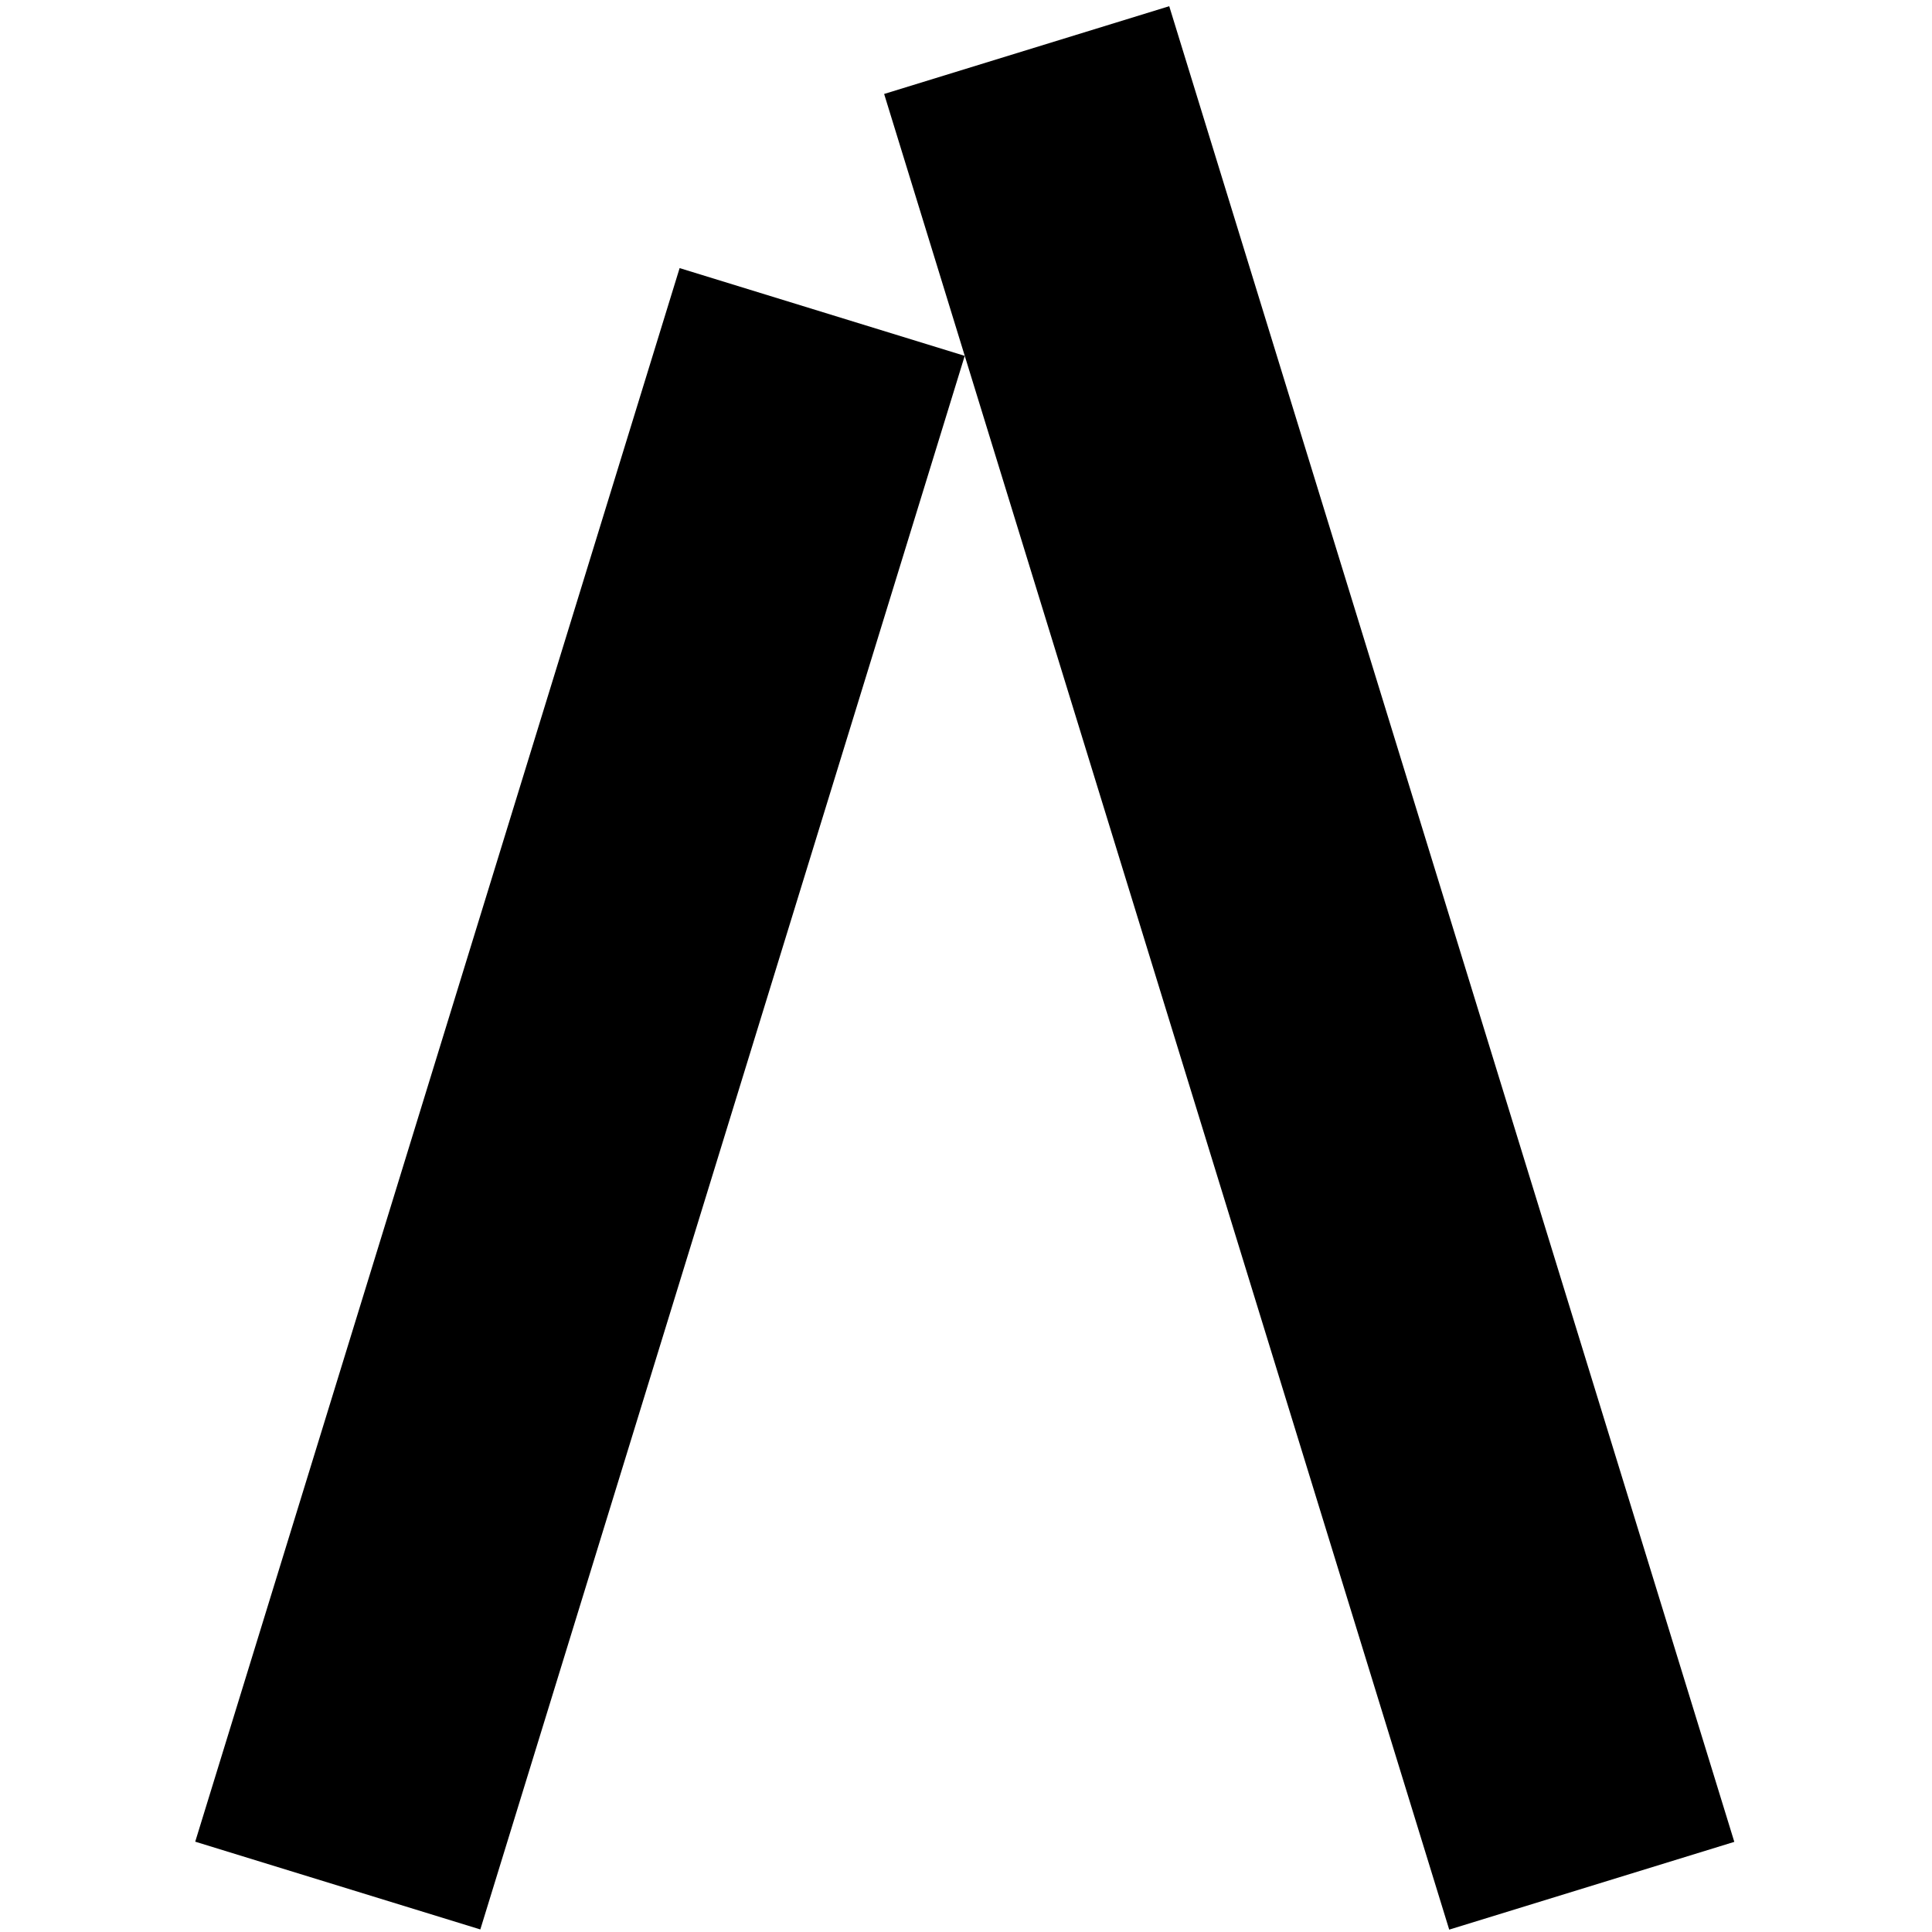 <svg xmlns="http://www.w3.org/2000/svg" id="Layer_1" viewBox="0 0 300 300"><rect x="-37.76" y="147.47" width="255.66" height="46.32" transform="translate(-99.52 206.5) rotate(-72.89)"></rect><rect x="180.14" y="1.16" width="46.32" height="298.24" transform="translate(-35.22 66.48) rotate(-17.11)"></rect></svg>